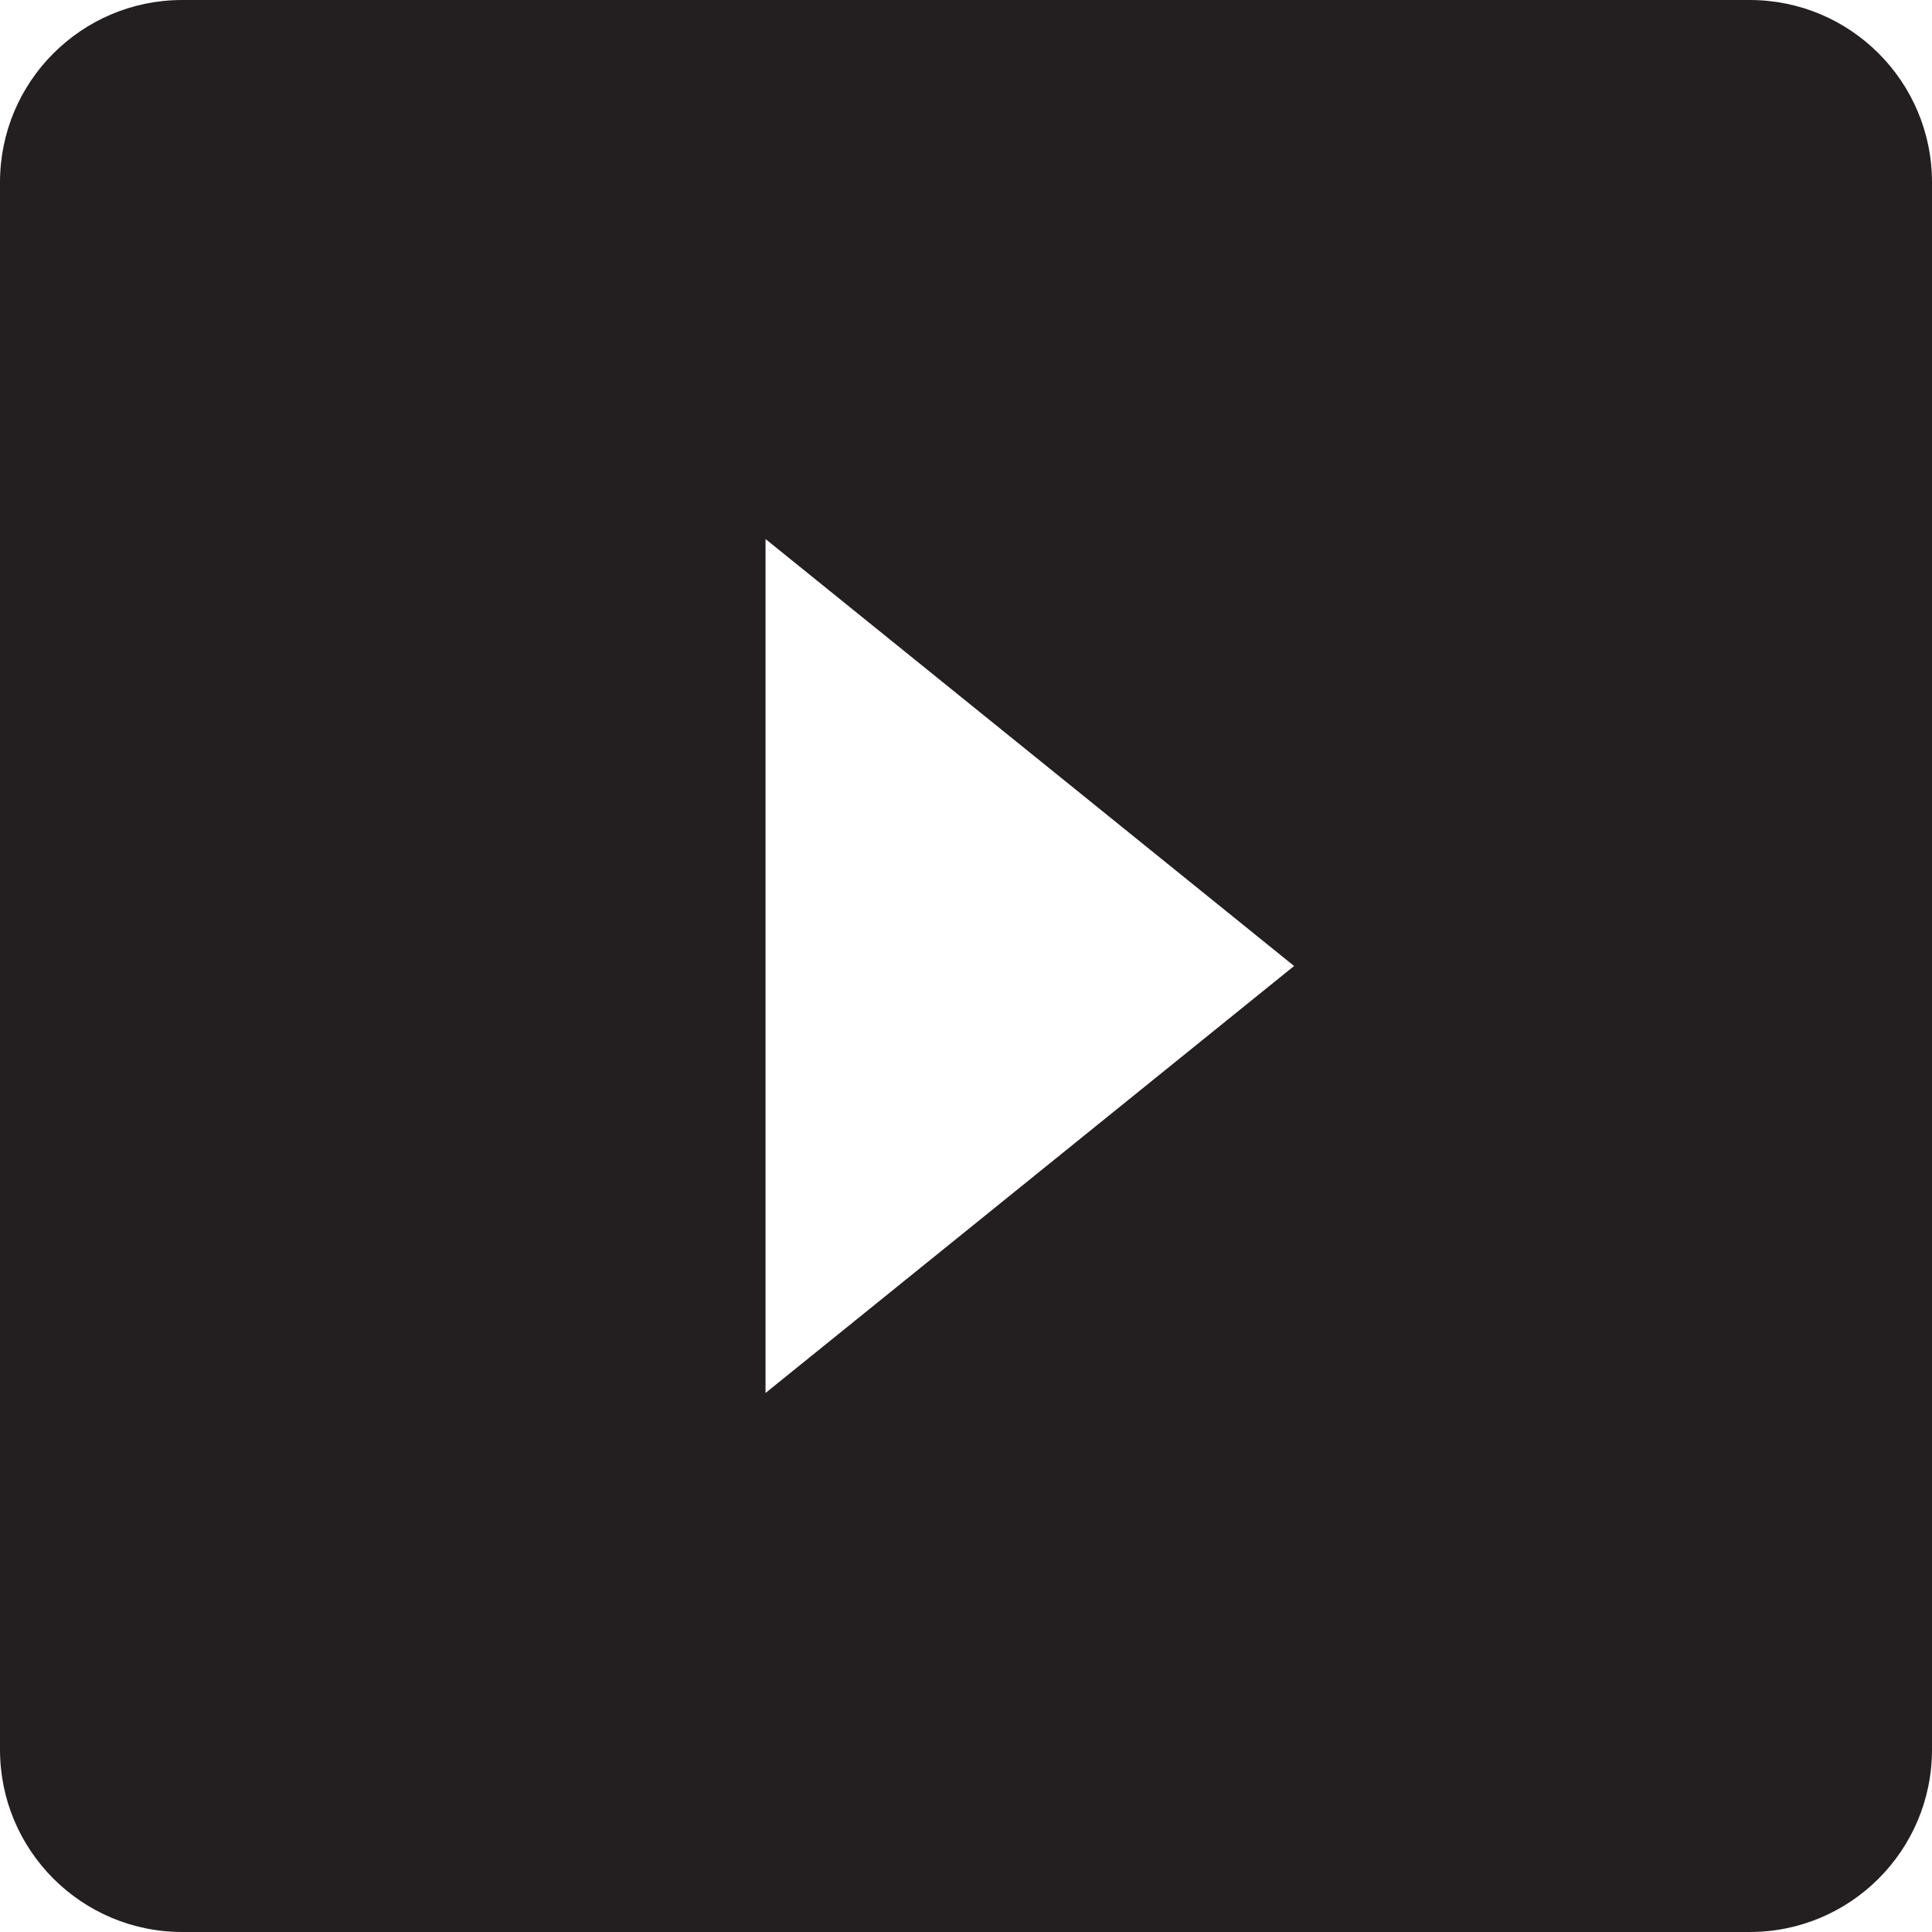 <?xml version="1.0" standalone="no"?><!-- Generator: Gravit.io --><svg xmlns="http://www.w3.org/2000/svg" xmlns:xlink="http://www.w3.org/1999/xlink" style="isolation:isolate" viewBox="0 0 17 17" width="17" height="17"><defs><clipPath id="_clipPath_G4kBtW6PNtsXYk9c5M8vOdxRO9r10iXX"><rect width="17" height="17"/></clipPath></defs><g clip-path="url(#_clipPath_G4kBtW6PNtsXYk9c5M8vOdxRO9r10iXX)"><path d=" M 15.396 0 L 1.604 0 C 0.718 0 0 0.718 0 1.604 L 0 15.396 C 0 16.282 0.718 17 1.604 17 L 15.396 17 C 16.282 17 17 16.282 17 15.396 L 17 1.604 C 17 0.718 16.282 0 15.396 0 Z  M 6.736 12.257 L 6.736 4.743 L 11.387 8.5 L 6.736 12.257 Z " fill="rgb(35,31,32)"/></g></svg>
